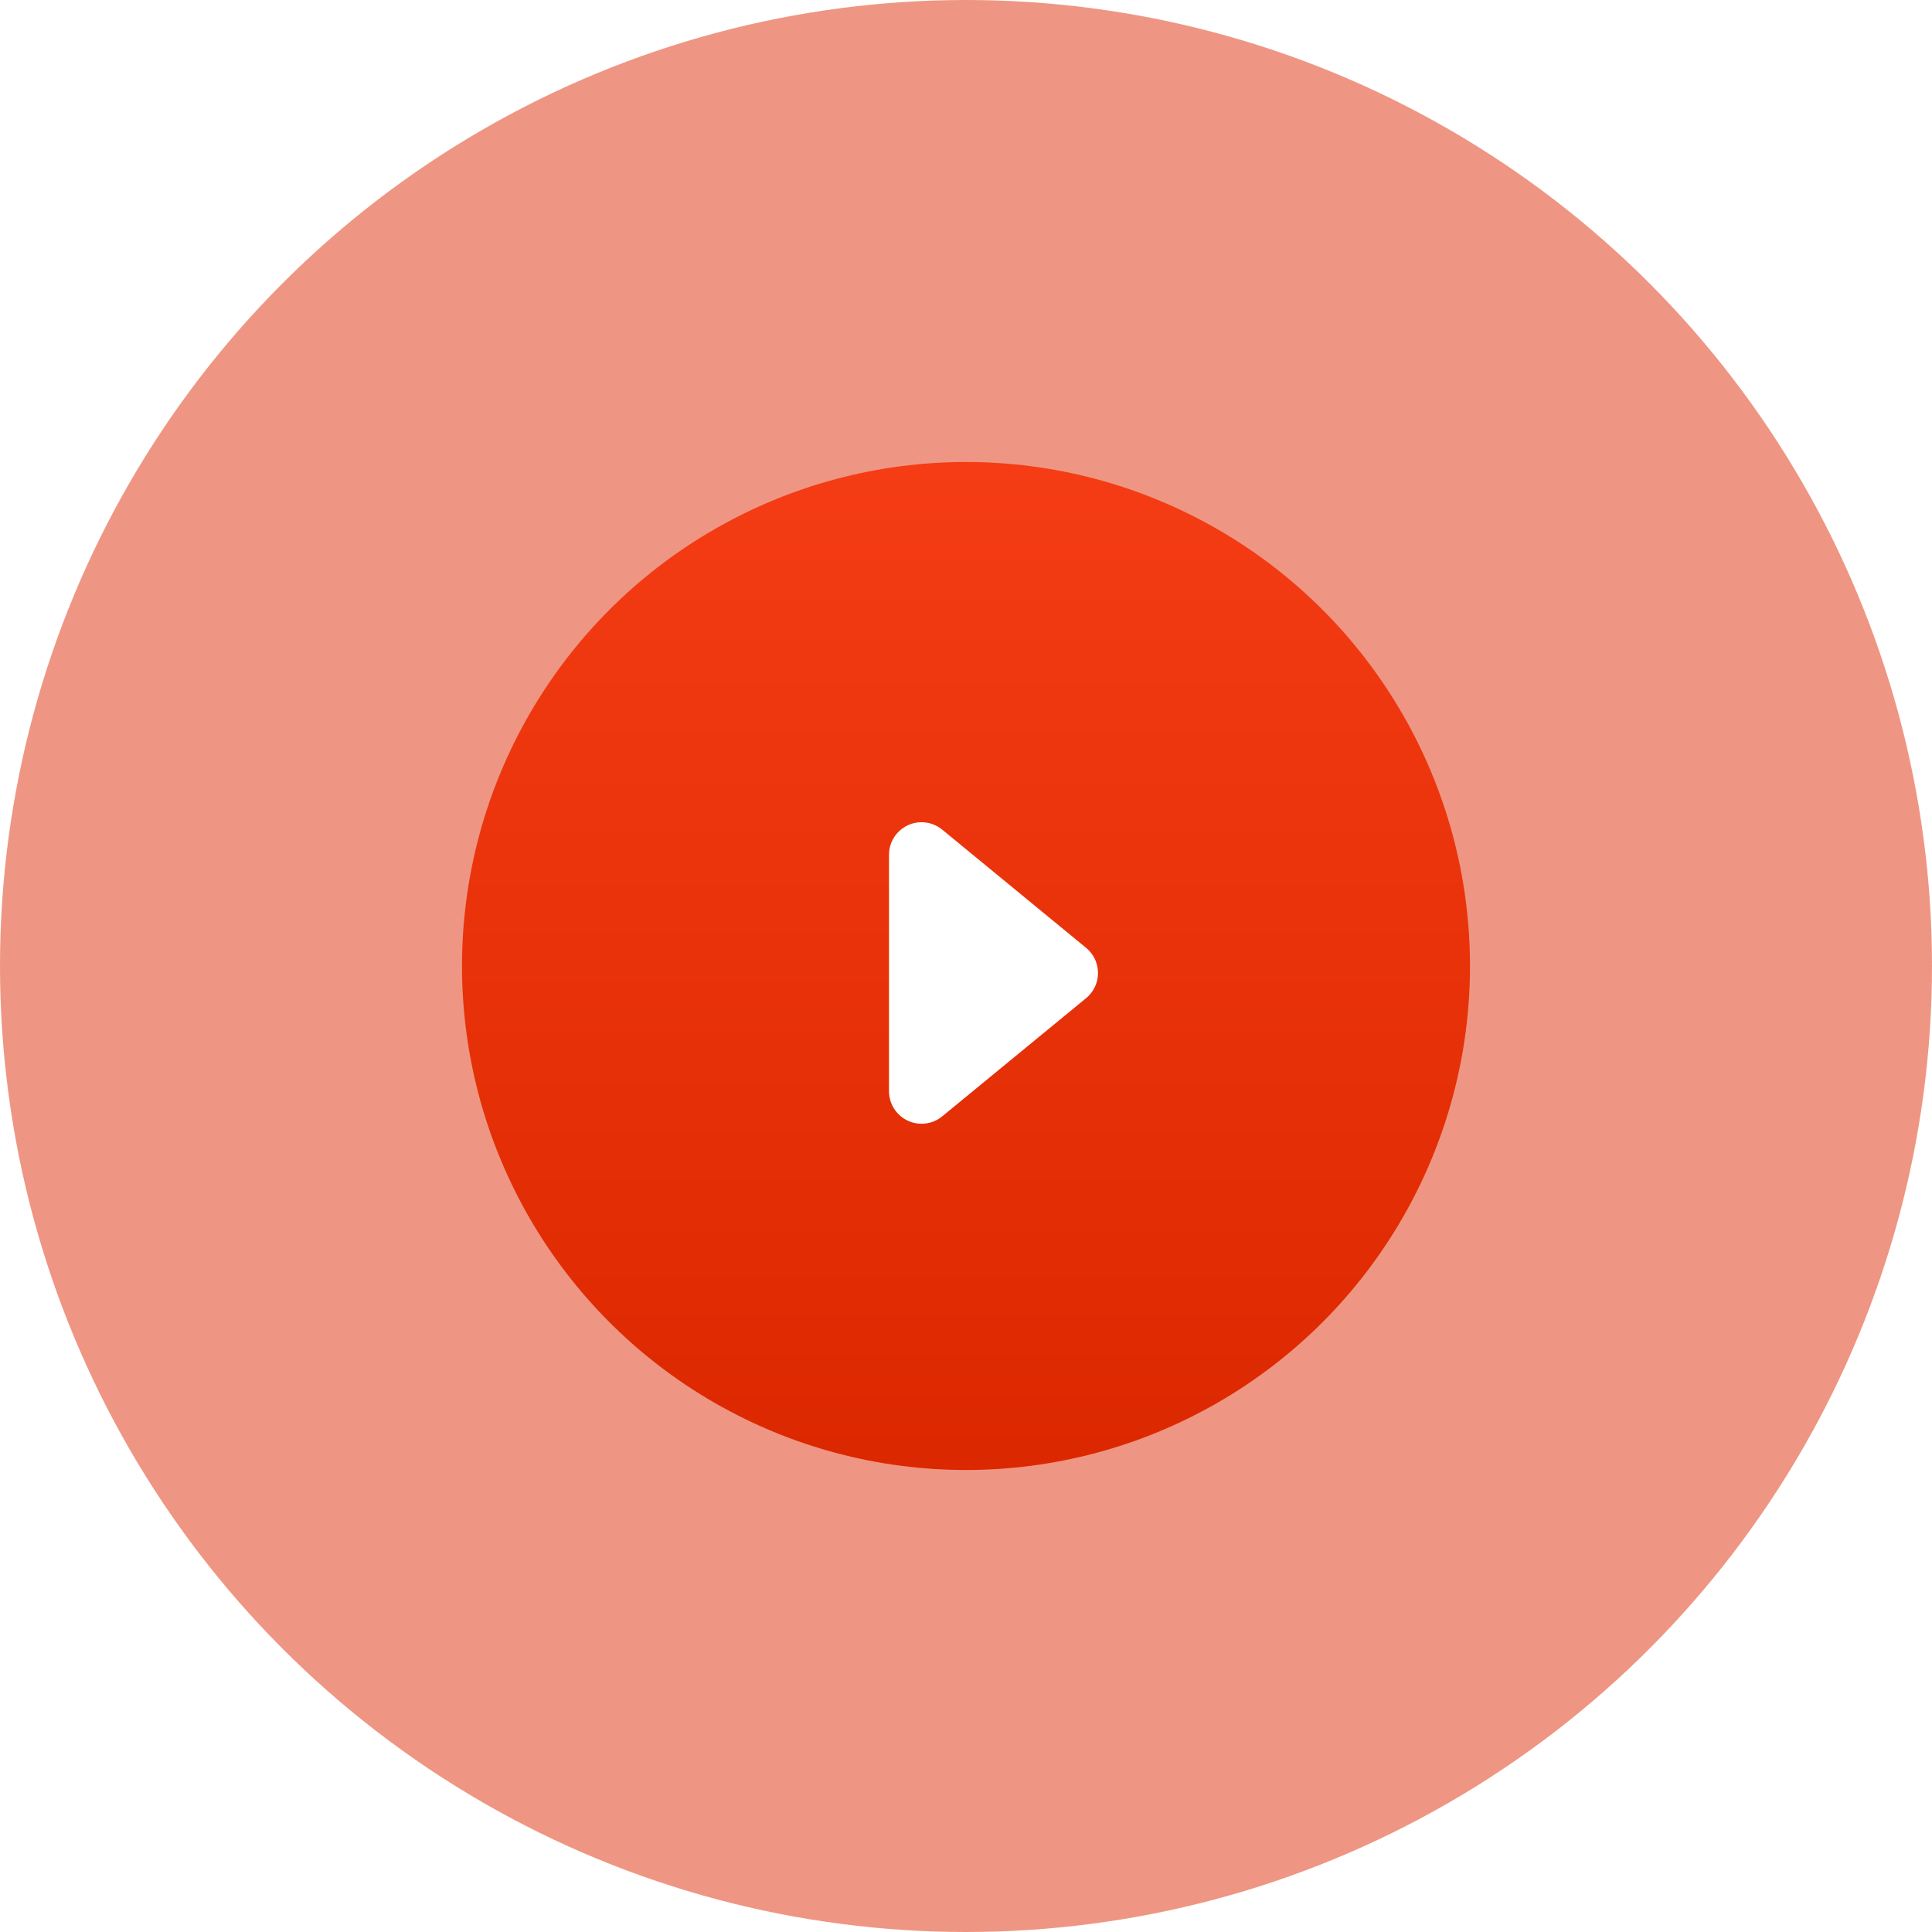 <?xml version="1.0" encoding="UTF-8"?>
<svg width="138px" height="138px" viewBox="0 0 138 138" version="1.1" xmlns="http://www.w3.org/2000/svg" xmlns:xlink="http://www.w3.org/1999/xlink">
    <title>Group 4</title>
    <defs>
        <filter x="-41.0%" y="-41.0%" width="181.9%" height="181.9%" filterUnits="objectBoundingBox" id="filter-1">
            <feOffset dx="0" dy="0" in="SourceAlpha" result="shadowOffsetOuter1"></feOffset>
            <feGaussianBlur stdDeviation="7.5" in="shadowOffsetOuter1" result="shadowBlurOuter1"></feGaussianBlur>
            <feColorMatrix values="0 0 0 0 0   0 0 0 0 0   0 0 0 0 0  0 0 0 0.3 0" type="matrix" in="shadowBlurOuter1" result="shadowMatrixOuter1"></feColorMatrix>
            <feMerge>
                <feMergeNode in="shadowMatrixOuter1"></feMergeNode>
                <feMergeNode in="SourceGraphic"></feMergeNode>
            </feMerge>
        </filter>
        <linearGradient x1="50%" y1="0%" x2="50%" y2="98.301%" id="linearGradient-2">
            <stop stop-color="#F53C14" offset="0%"></stop>
            <stop stop-color="#DC2800" offset="100%"></stop>
        </linearGradient>
    </defs>
    <g id="Page-1" stroke="none" stroke-width="1" fill="none" fill-rule="evenodd">
        <g id="home-desktop" transform="translate(-657, -3552)">
            <g id="Group-4" transform="translate(657, 3552)">
                <circle id="circle-outer" fill="#DC2800" opacity="0.488" cx="69" cy="69" r="69">
                    <animate
                        id="animate-opacity-one" attributeType="CSS" attributeName="opacity" values="0.3;0.5;0.3" dur="2s" repeatCount="indefinite"
                    />
                </circle>
                <g id="circle-inner-group" filter="url(#filter-1)" transform="translate(33, 33)">
                    <circle id="Oval" fill="url(#linearGradient-2)" cx="36" cy="36" r="36">
                        <animate
                            id="animate-opacity-two" attributeType="CSS" attributeName="opacity" values="1;0.3;1" dur="2s" repeatCount="indefinite"
                        />
                    </circle>
                    <path d="M44.58,38.296 L34.299,46.741 C33.307,47.555 31.843,47.412 31.028,46.42 C30.687,46.004 30.5,45.483 30.5,44.945 L30.5,28.055 C30.5,26.771 31.54,25.731 32.824,25.731 C33.362,25.731 33.883,25.918 34.299,26.259 L44.58,34.704 C45.571,35.519 45.715,36.983 44.9,37.975 C44.804,38.092 44.697,38.199 44.58,38.296 Z" id="Triangle" fill="#FFFFFF"></path>
                </g>
            </g>
        </g>
    </g>
</svg>

